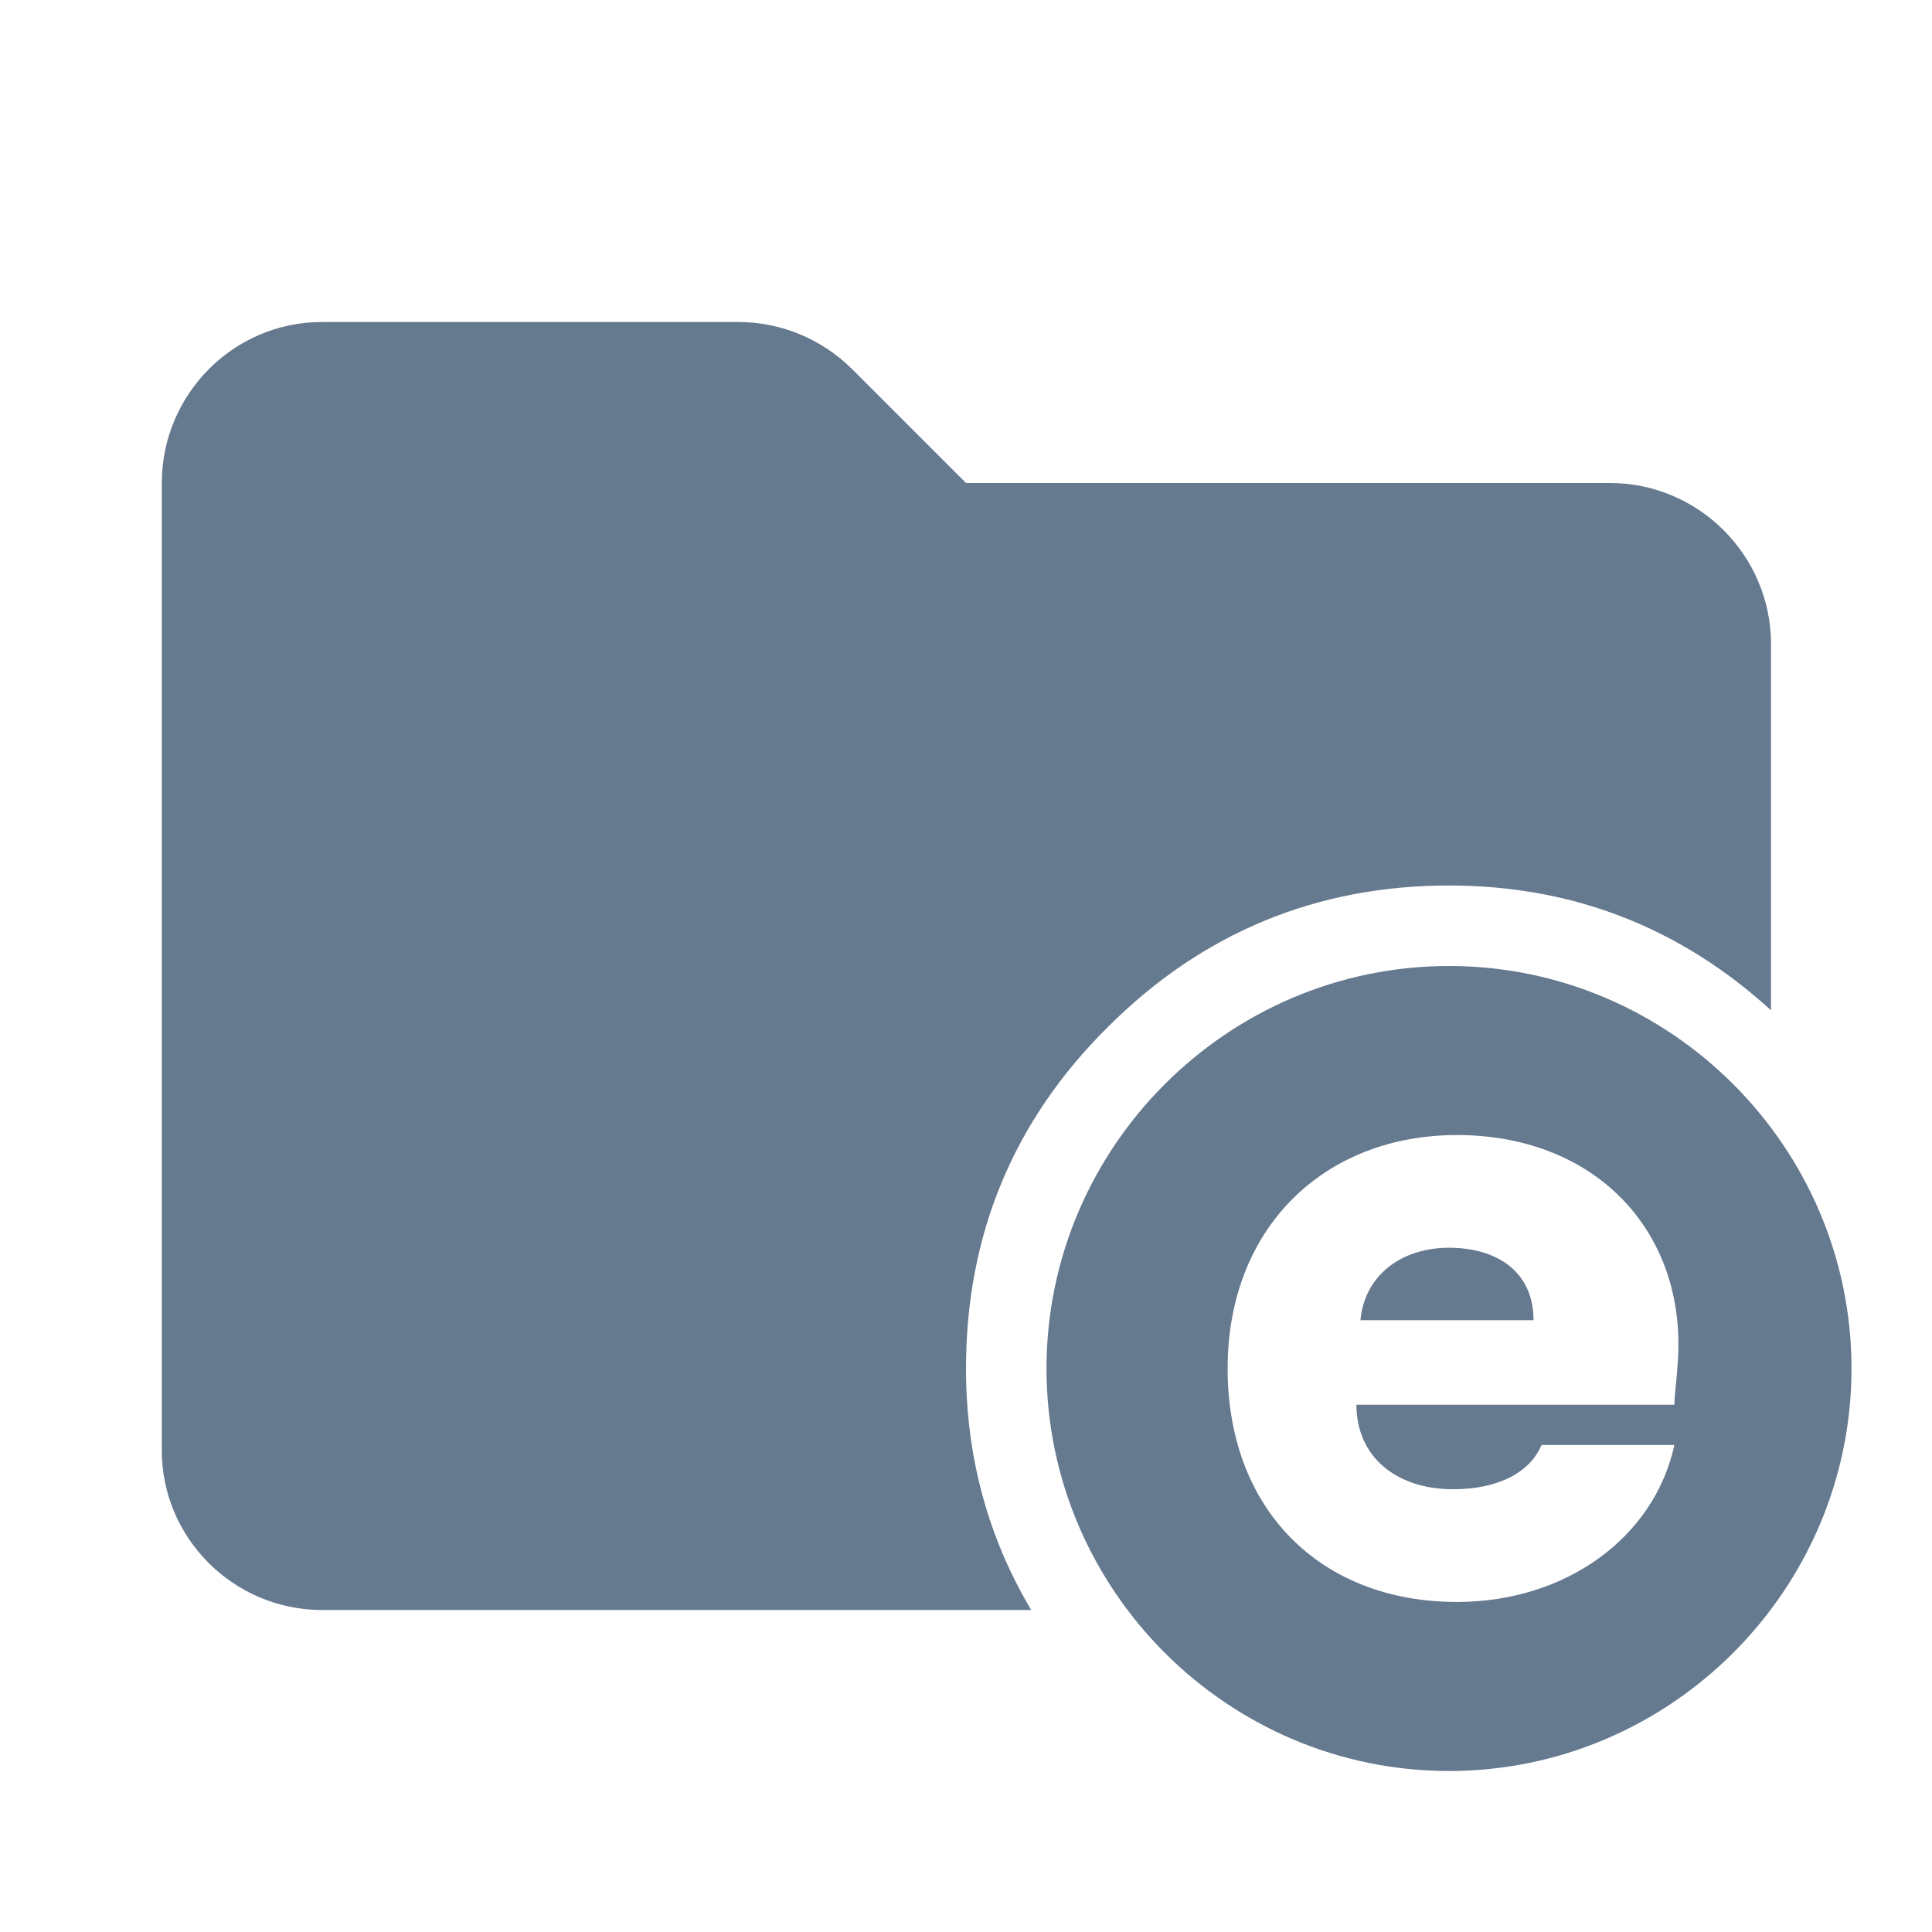 <svg width="48" height="48" viewBox="0 0 48 48" fill="none" xmlns="http://www.w3.org/2000/svg">
<path d="M27.52 25.52C29.86 23.18 32.7 22 36 22C39.1 22 41.76 23.06 44 25.1V16C44 13.8 42.2 12 40 12H24L21.18 9.18C20.42 8.42 19.4 8 18.34 8H8C5.8 8 4.02 9.8 4.02 12V36C4 38.2 5.8 40 8 40H25.62C24.56 38.22 24 36.22 24 34C24 30.68 25.18 27.84 27.52 25.52Z" fill="#65798F"/>
<path d="M36 31C34.8 31 33.9 31.7 33.8 32.8H38.1C38.1 31.6 37.2 31 36 31Z" fill="#65798F"/>
<path d="M36 24C30.5 24 26 28.5 26 34C26 39.5 30.5 44 36 44C41.5 44 46 39.5 46 34C46 28.5 41.5 24 36 24ZM36.2 39.8C32.8 39.8 30.5 37.5 30.5 34C30.5 30.5 32.9 28.2 36.2 28.2C39.5 28.2 41.7 30.4 41.7 33.4C41.7 34 41.6 34.6 41.6 34.9H33.7C33.7 36.2 34.7 37 36.1 37C37.2 37 38 36.6 38.3 35.9H41.6C41.1 38.2 38.9 39.8 36.2 39.8Z" fill="#65798F"/>
</svg>
